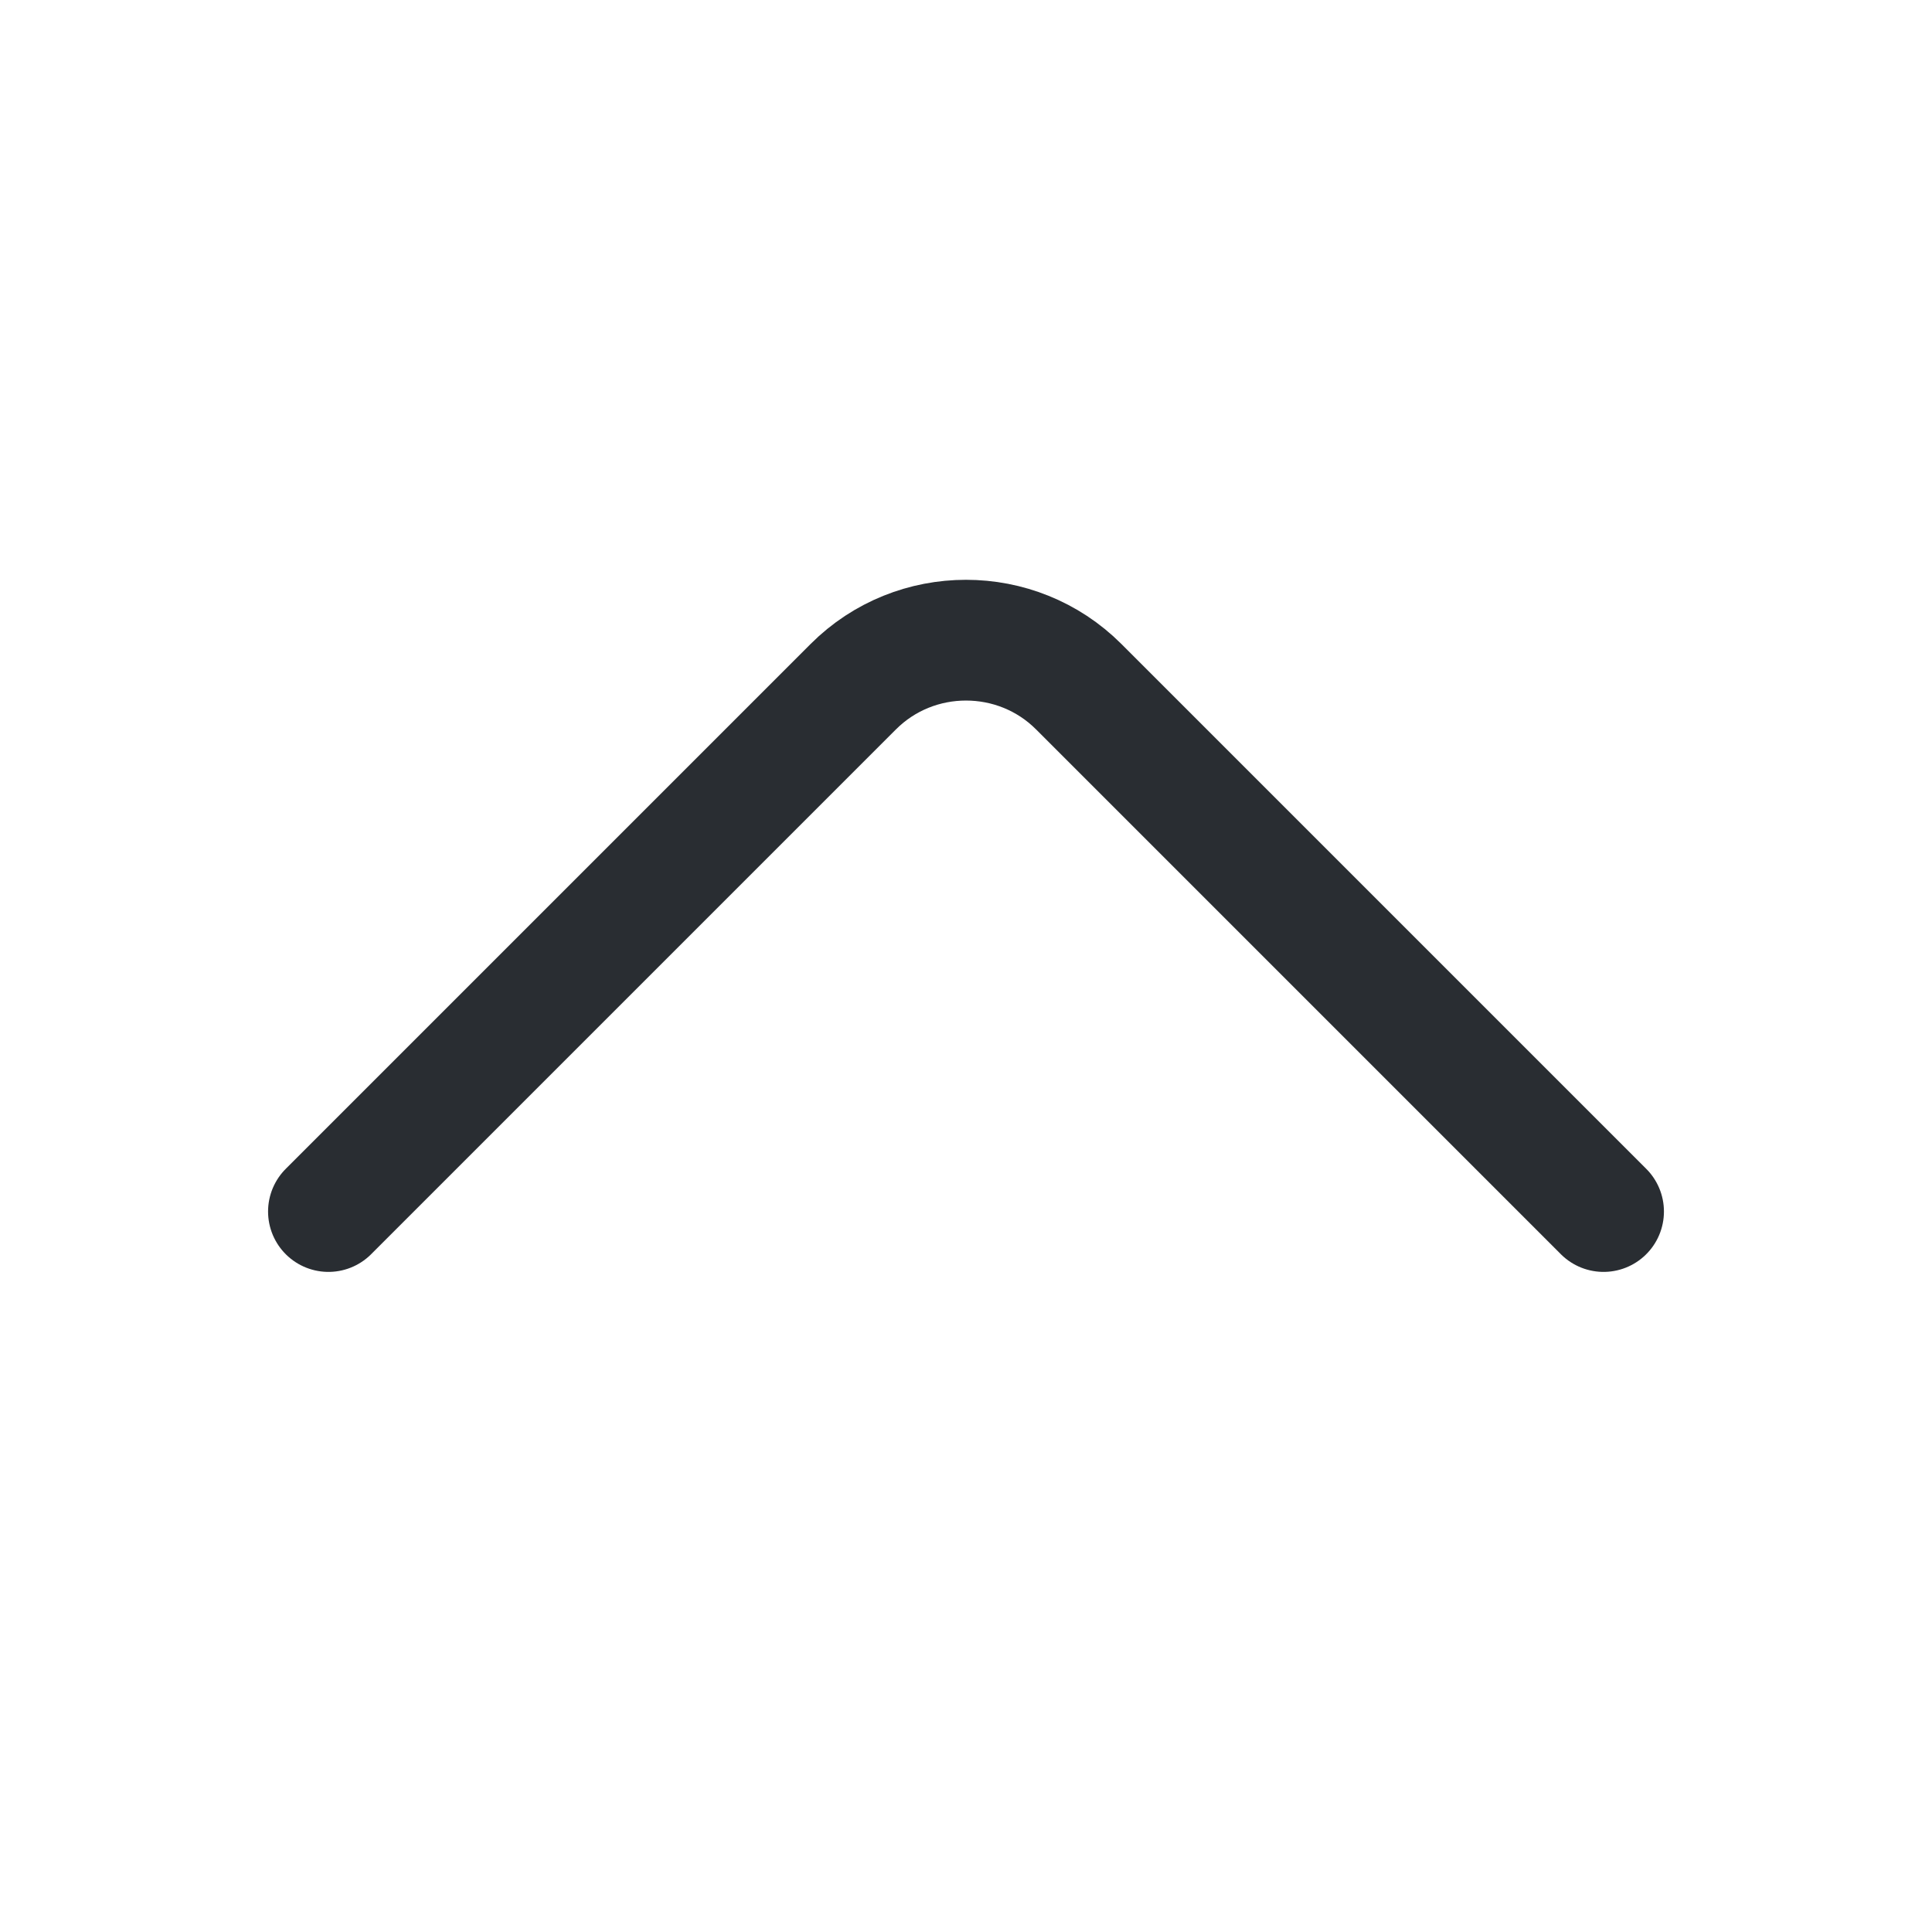 <?xml version="1.0" encoding="UTF-8"?> <svg xmlns="http://www.w3.org/2000/svg" width="24" height="24" viewBox="0 0 24 24" fill="none"> <path d="M19.92 15.05L13.4 8.53C12.63 7.76 11.37 7.76 10.6 8.53L4.08 15.05" stroke="#292D32" stroke-width="1.5" stroke-miterlimit="10" stroke-linecap="round" stroke-linejoin="round"></path> </svg> 